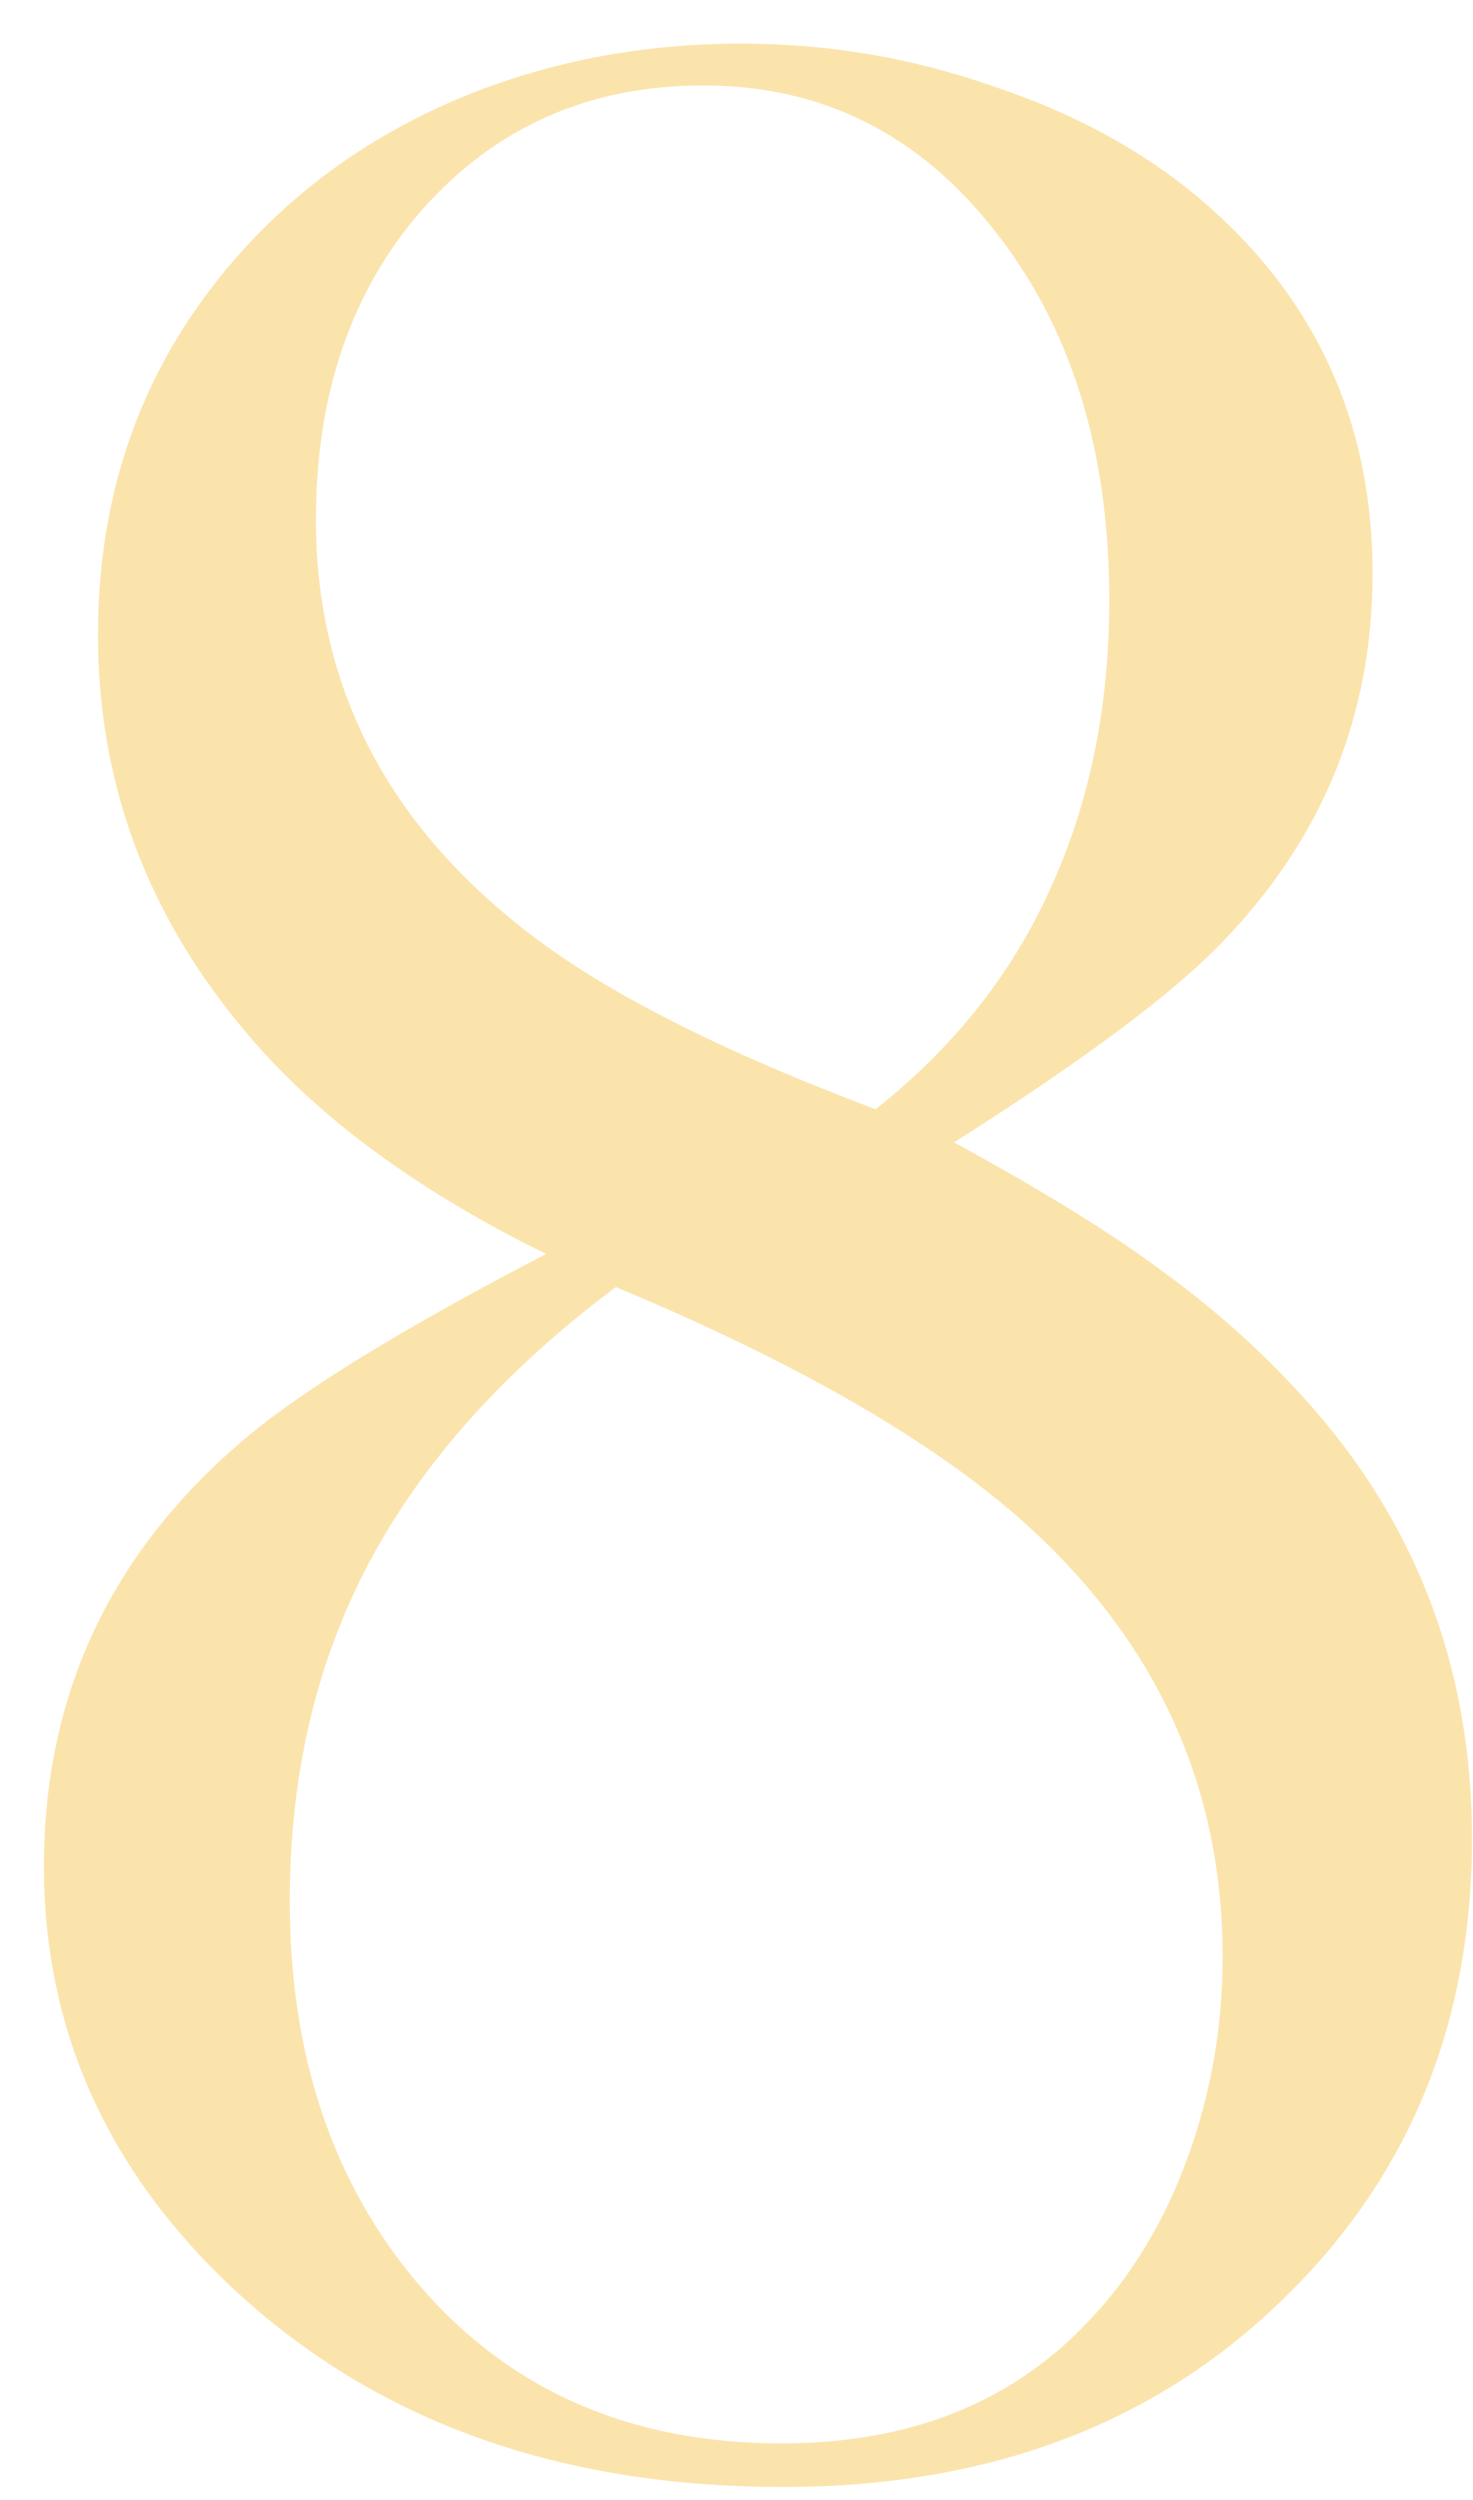 <svg width="33" height="56" viewBox="0 0 33 56" fill="none" xmlns="http://www.w3.org/2000/svg">
<path d="M21.375 25.586C23.38 26.68 24.956 27.656 26.102 28.516C27.273 29.375 28.315 30.312 29.227 31.328C31.727 34.089 32.977 37.37 32.977 41.172C32.977 45.26 31.609 48.659 28.875 51.367C25.984 54.258 22.208 55.703 17.547 55.703C12.391 55.703 8.211 54.154 5.008 51.055C2.326 48.45 0.984 45.365 0.984 41.797C0.984 37.969 2.469 34.792 5.438 32.266C6.714 31.172 8.979 29.779 12.234 28.086C9.214 26.602 6.909 24.87 5.32 22.891C3.237 20.338 2.195 17.448 2.195 14.219C2.195 10.729 3.367 7.76 5.711 5.312C7.039 3.932 8.641 2.865 10.516 2.109C12.417 1.354 14.448 0.977 16.609 0.977C18.537 0.977 20.398 1.289 22.195 1.914C24.018 2.513 25.581 3.359 26.883 4.453C29.461 6.641 30.75 9.44 30.75 12.852C30.75 16.029 29.63 18.776 27.391 21.094C26.297 22.24 24.292 23.737 21.375 25.586ZM19.617 24.844C21.362 23.463 22.664 21.823 23.523 19.922C24.409 17.995 24.852 15.833 24.852 13.438C24.852 10.078 23.992 7.318 22.273 5.156C20.581 2.995 18.406 1.914 15.75 1.914C13.224 1.914 11.141 2.826 9.5 4.648C7.885 6.471 7.078 8.802 7.078 11.641C7.078 15.365 8.667 18.451 11.844 20.898C13.562 22.227 16.154 23.542 19.617 24.844ZM13.797 28.828C11.323 30.677 9.487 32.721 8.289 34.961C7.091 37.2 6.492 39.74 6.492 42.578C6.492 46.042 7.456 48.906 9.383 51.172C11.414 53.542 14.122 54.727 17.508 54.727C20.398 54.727 22.703 53.802 24.422 51.953C25.359 50.964 26.088 49.753 26.609 48.32C27.13 46.888 27.391 45.391 27.391 43.828C27.391 40.208 26.062 37.109 23.406 34.531C21.375 32.552 18.172 30.651 13.797 28.828Z" fill="#FBE4AC"/>
</svg>
